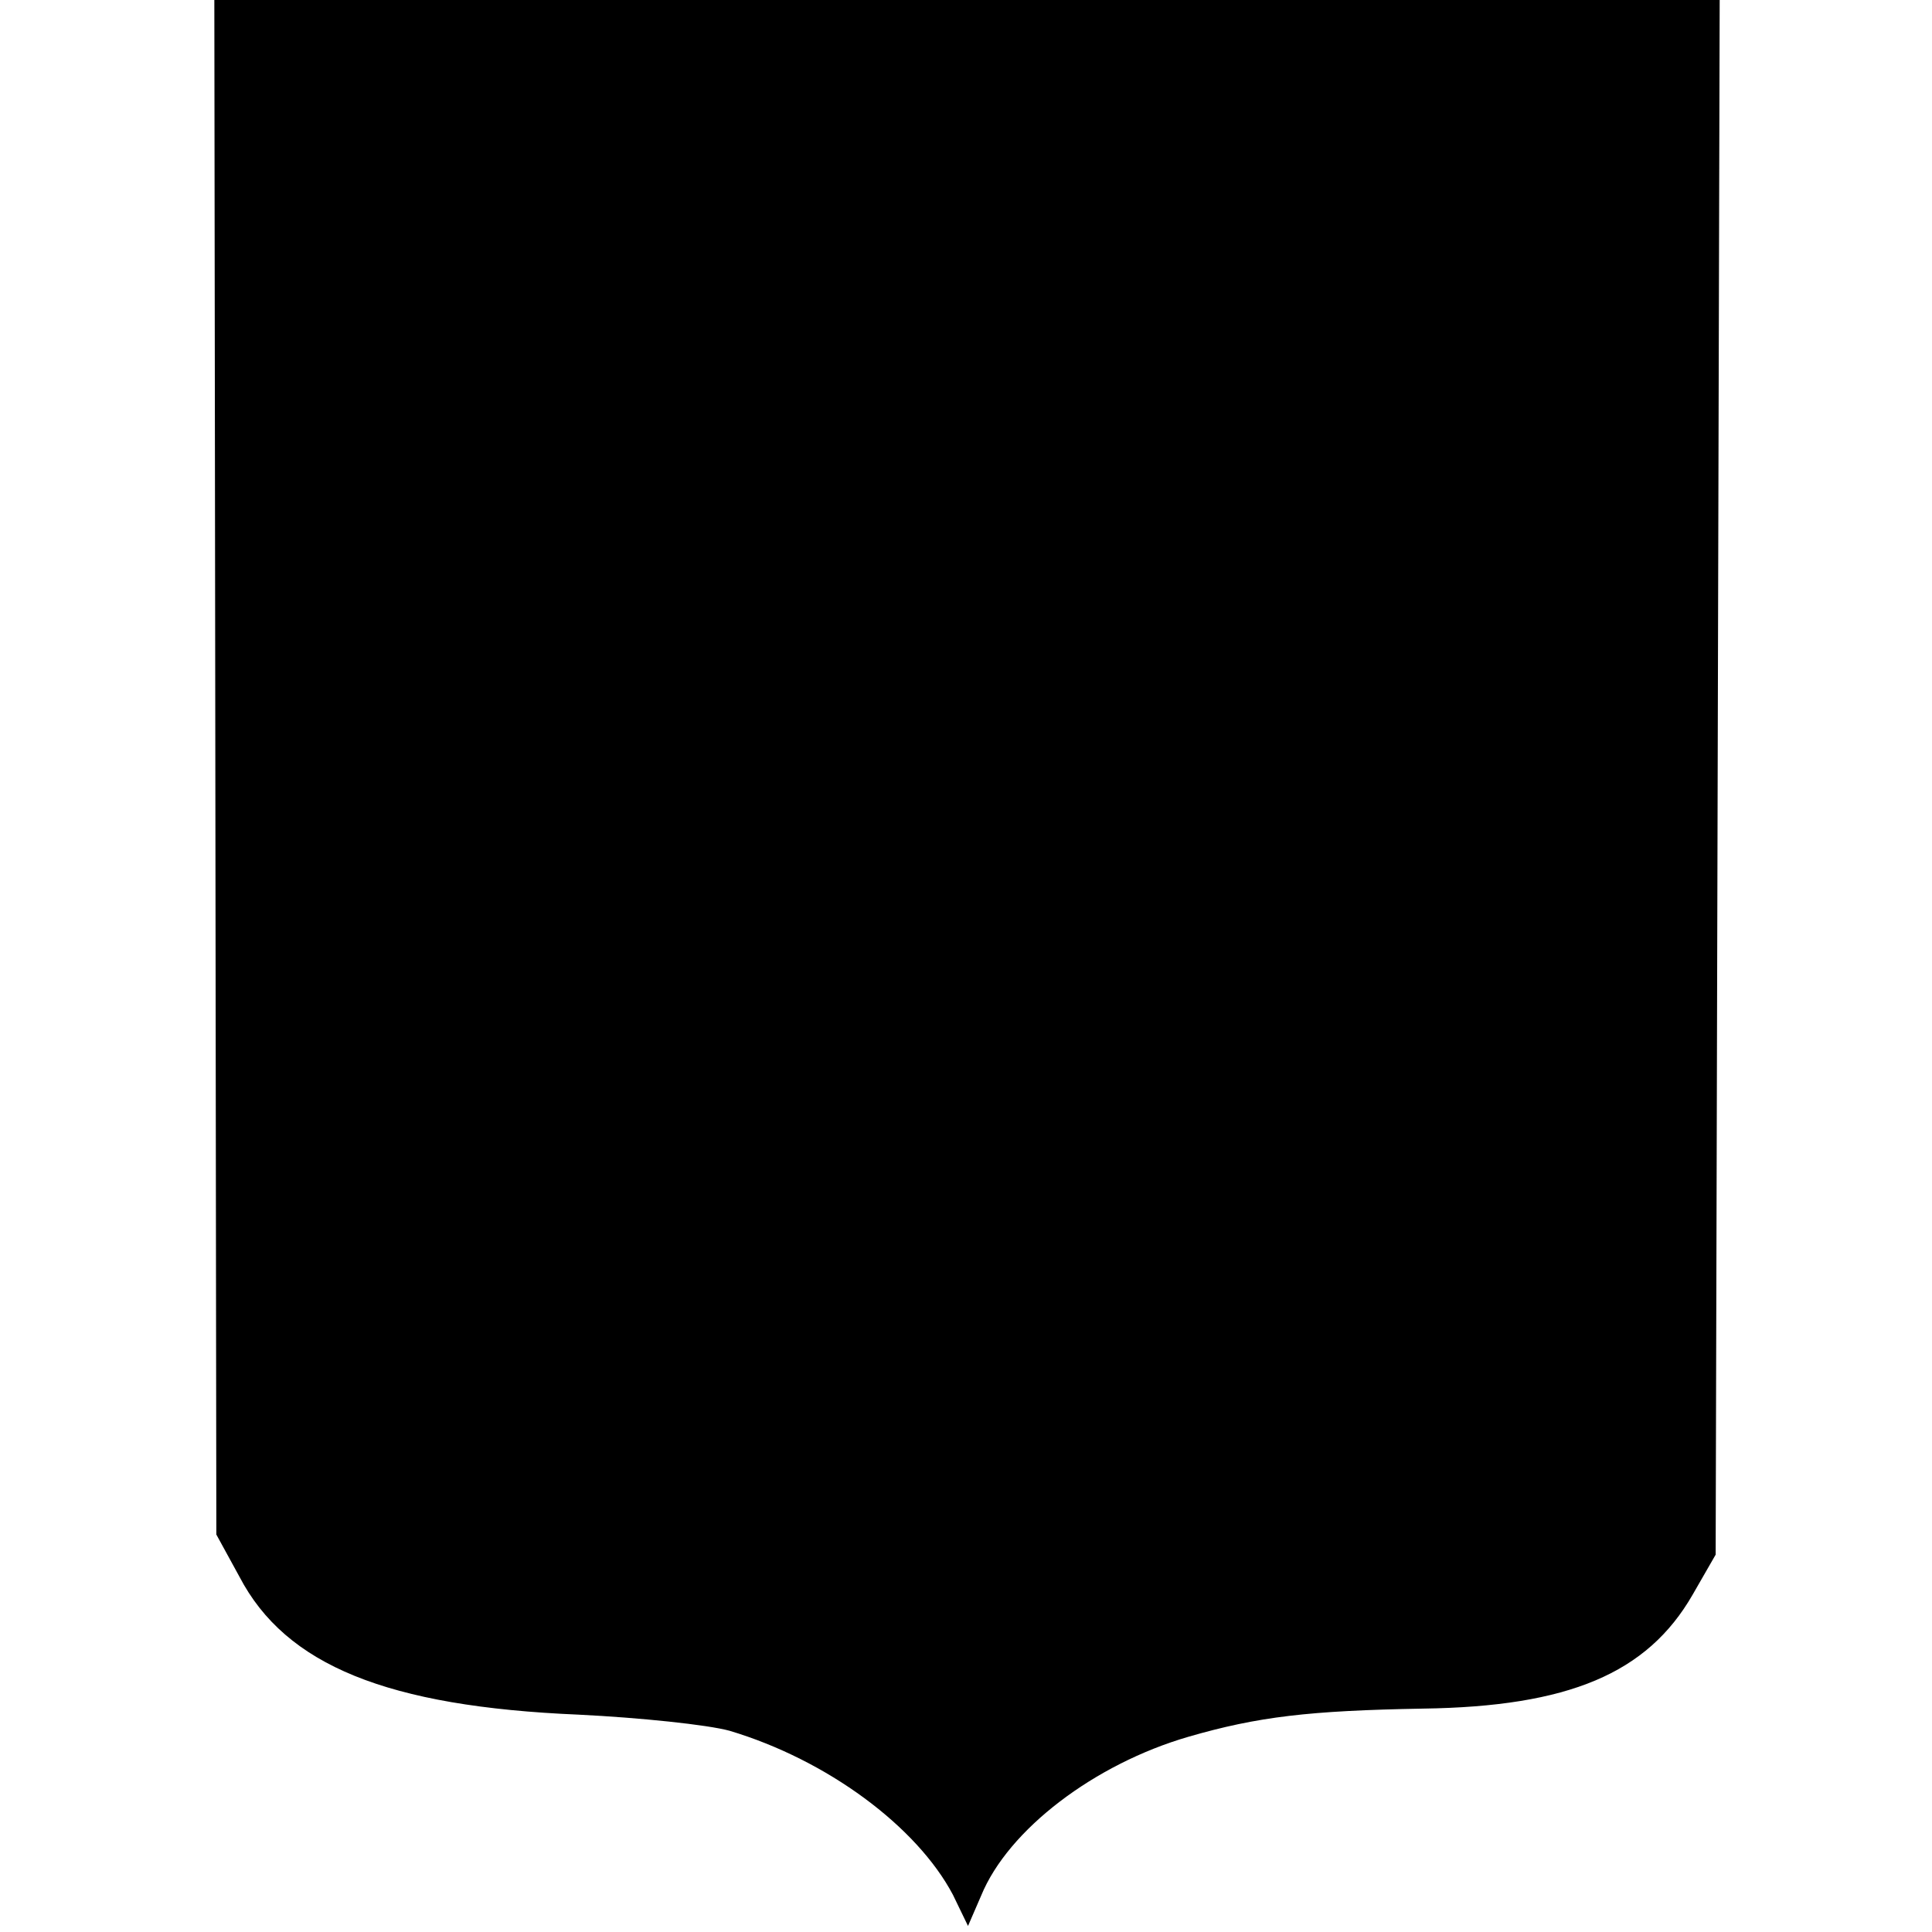 <?xml version="1.0" standalone="no"?>
<!DOCTYPE svg PUBLIC "-//W3C//DTD SVG 20010904//EN"
 "http://www.w3.org/TR/2001/REC-SVG-20010904/DTD/svg10.dtd">
<svg version="1.0" xmlns="http://www.w3.org/2000/svg"
 width="192pt" height="192pt" viewBox="0 0 192 192"
 preserveAspectRatio="xMidYMid meet">
<g transform="translate(0,192) scale(0.1,-0.1)"
fill="#000000" stroke="none">
<path d="M214 1158 l1 -763 23 -42 c46 -88 147 -129 337 -137 61 -3 128 -10
150 -16 97 -29 186 -95 222 -163 l15 -31 13 30 c27 66 113 131 206 158 69 20
120 26 233 28 145 2 223 35 268 113 l23 40 2 773 2 772 -748 0 -748 0 1 -762z"/>
</g>
</svg>
